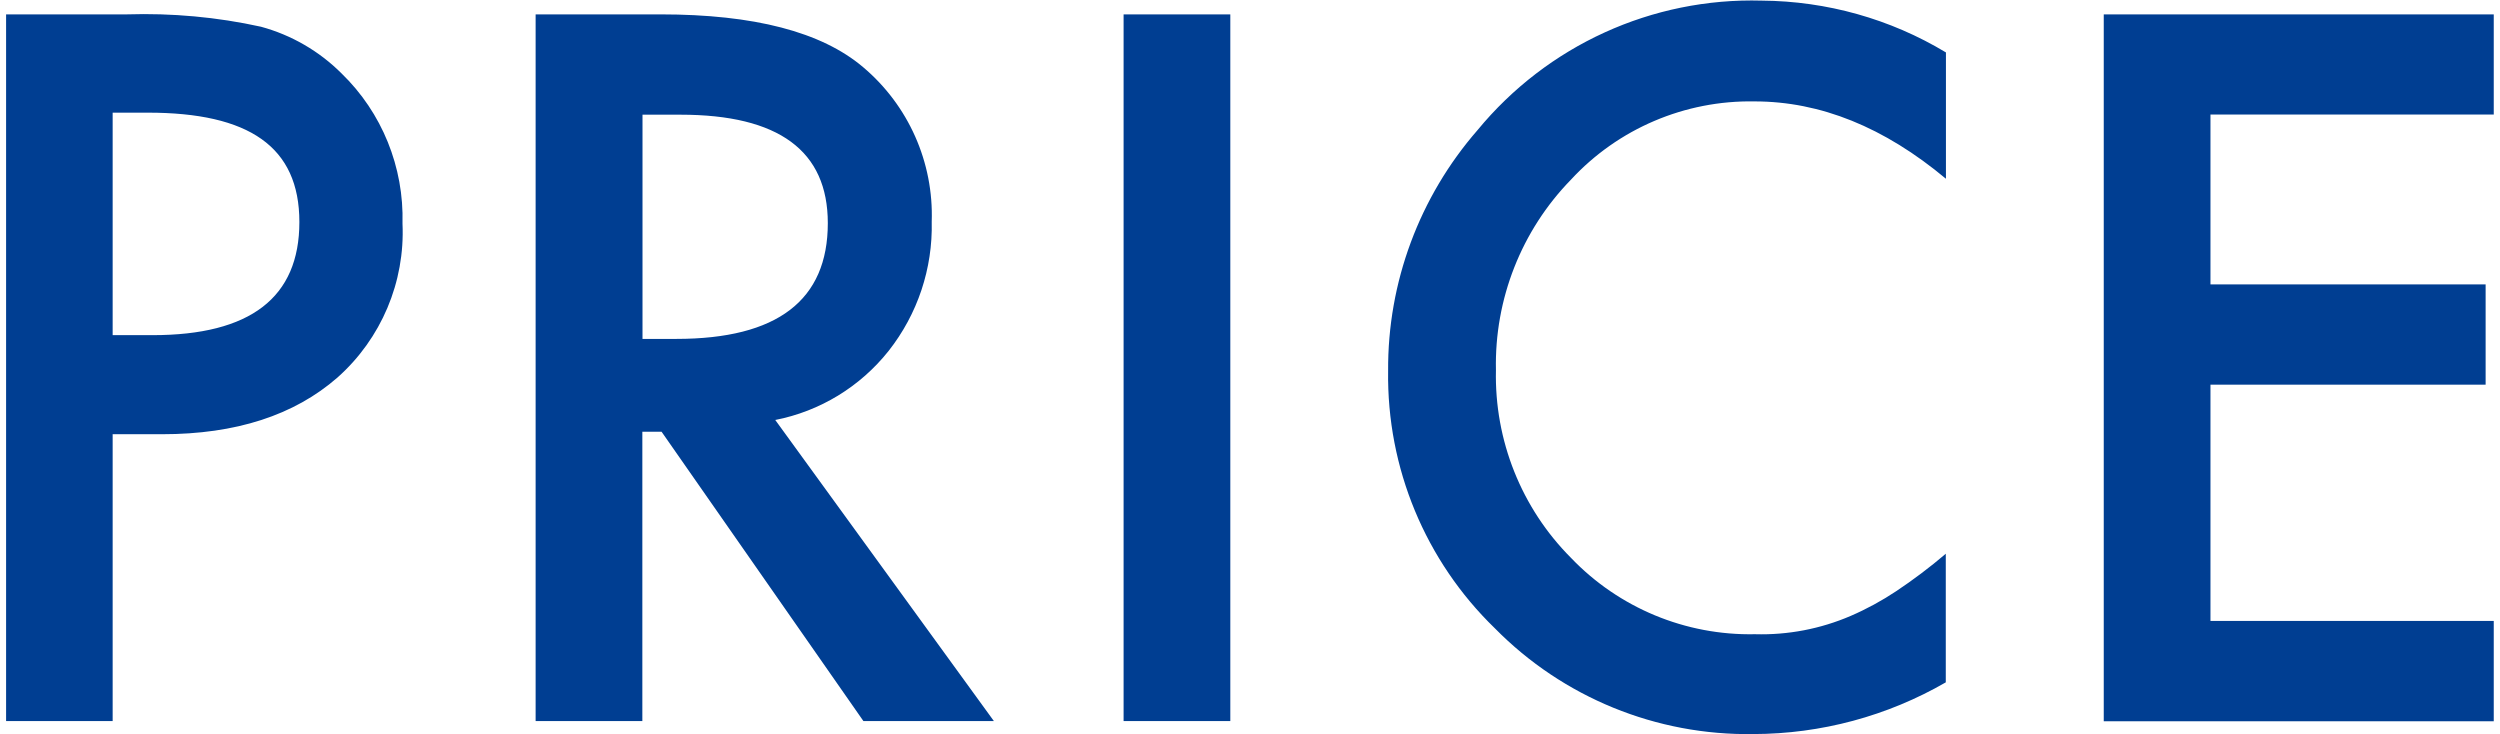 <?xml version="1.0" encoding="UTF-8"?>
<svg id="_レイヤー_1" data-name="レイヤー_1" xmlns="http://www.w3.org/2000/svg" width="160" height="47" viewBox="0 0 160 47">
  <path id="_パス_29738" data-name="パス_29738" d="M7.21,27.78v18.37H.39V.92h7.73c2.88-.09,5.77.17,8.58.79,1.95.53,3.73,1.56,5.16,2.99,2.59,2.51,4,6,3.9,9.61.17,3.74-1.36,7.36-4.16,9.85-2.77,2.42-6.51,3.63-11.22,3.63h-3.16ZM7.21,21.45h2.55c6.27,0,9.4-2.41,9.4-7.24s-3.23-7-9.7-7h-2.25v14.24ZM49.61,26.87l14,19.28h-8.35l-12.92-18.52h-1.23v18.52h-6.83V.92h8c5.98,0,10.29,1.12,12.95,3.37,2.91,2.45,4.53,6.1,4.4,9.9.07,2.99-.9,5.91-2.76,8.27-1.82,2.29-4.39,3.86-7.26,4.42h0ZM41.11,21.69h2.17c6.47,0,9.7-2.47,9.7-7.41,0-4.63-3.14-6.94-9.43-6.94h-2.43v14.35ZM78.74.92v45.23h-6.83V.92h6.83ZM124.54,3.35v8.09c-3.95-3.3-8.03-4.95-12.25-4.95-4.45-.08-8.73,1.74-11.75,5.01-3.17,3.25-4.9,7.65-4.8,12.19-.1,4.49,1.63,8.83,4.8,12.01,3.07,3.21,7.34,4.98,11.78,4.89,2.1.06,4.19-.34,6.12-1.17,1.02-.44,1.99-.97,2.91-1.58,1.11-.74,2.17-1.54,3.18-2.4v8.23c-3.74,2.16-7.98,3.3-12.31,3.31-6.21.1-12.19-2.34-16.55-6.77-4.45-4.31-6.92-10.27-6.83-16.47-.04-5.66,2-11.14,5.72-15.41C99.03,2.9,105.74-.16,112.76.04c4.15.03,8.22,1.17,11.77,3.31h0ZM159.61,7.33h-18.14v10.87h17.61v6.42h-17.61v15.12h18.13v6.42h-24.96V.92h24.96v6.42Z" style="fill: #003e92;"/>
</svg>